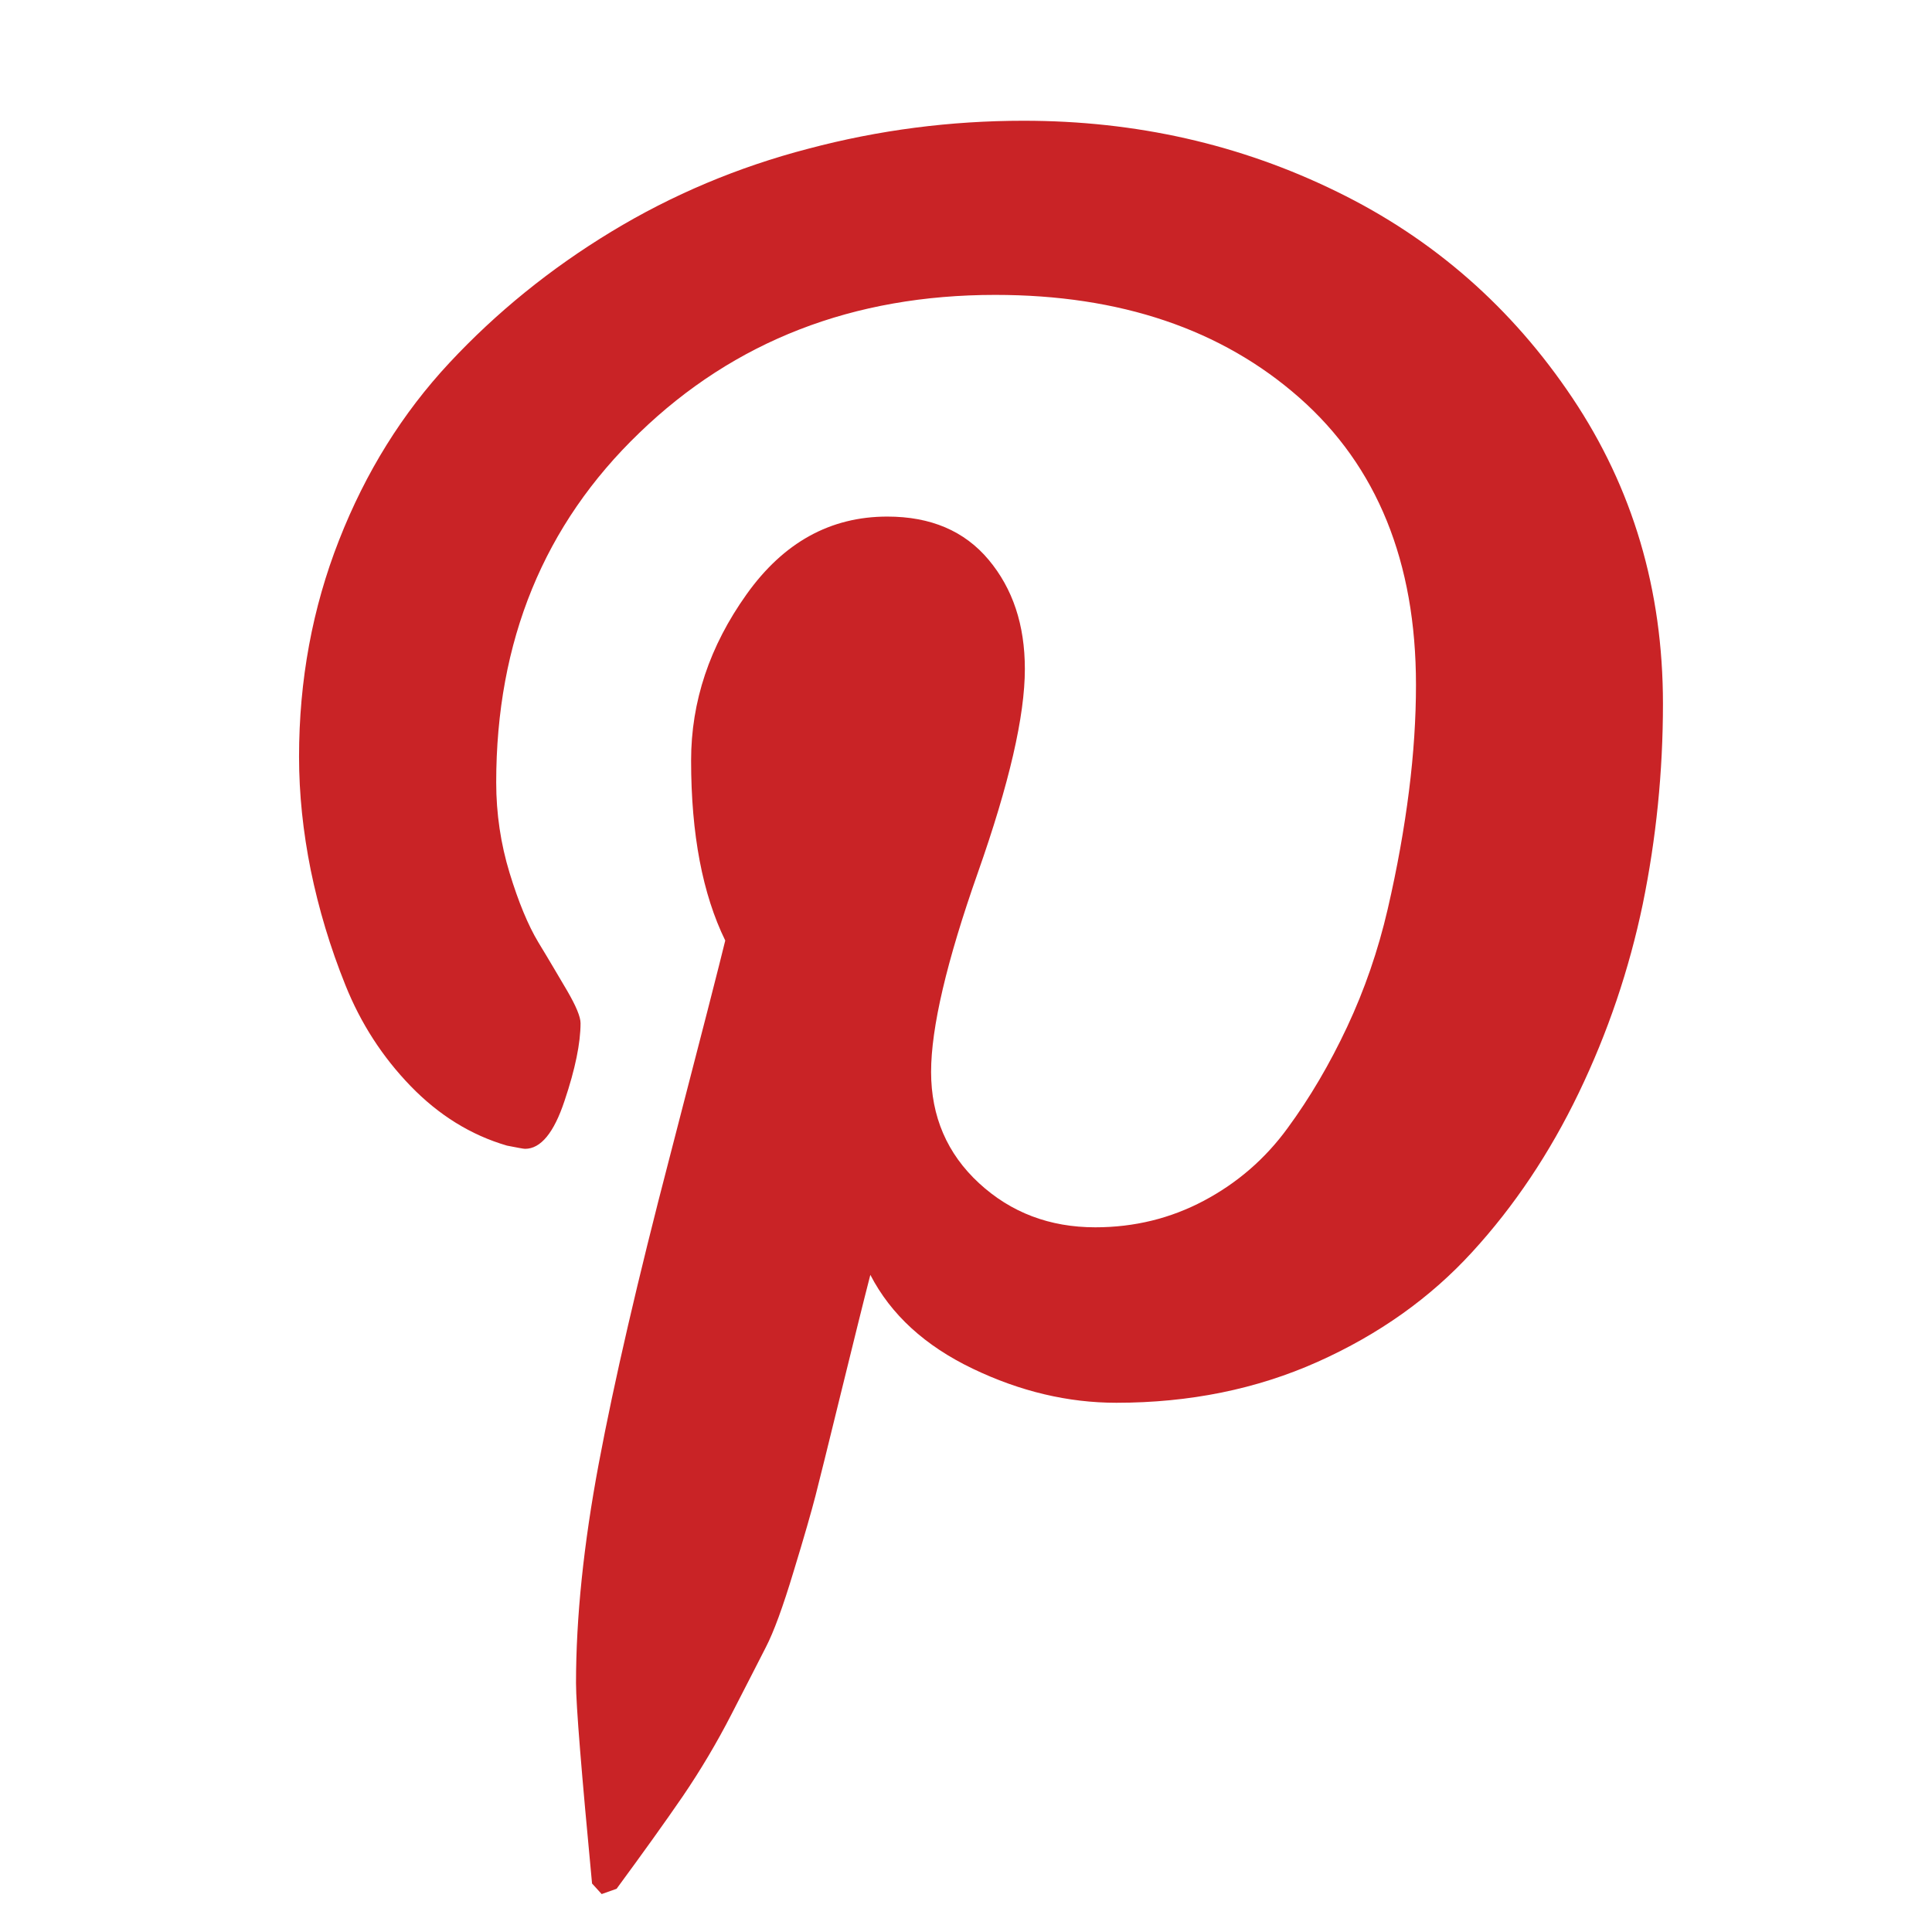 <?xml version="1.0" standalone="no"?><!DOCTYPE svg PUBLIC "-//W3C//DTD SVG 1.1//EN" "http://www.w3.org/Graphics/SVG/1.1/DTD/svg11.dtd"><svg t="1637114943852" class="icon" viewBox="0 0 1024 1024" version="1.1" xmlns="http://www.w3.org/2000/svg" p-id="1415" xmlns:xlink="http://www.w3.org/1999/xlink" width="32" height="32"><defs><style type="text/css"></style></defs><path d="M158.5 401.2c0-40.7 7.1-79 21.2-114.9 14.1-36 33.6-67.3 58.5-94 24.9-26.7 53.5-49.9 85.8-69.5s67.2-34.3 104.5-44C465.8 68.9 503.8 64 542.6 64c59.5 0 114.8 12.5 166 37.6 51.2 25 92.8 61.5 124.8 109.3s48 101.8 48 162.1c0 36.1-3.6 71.5-10.7 106.2-7.2 34.6-18.5 68-33.9 100-15.4 32-34.3 60.2-56.5 84.4-22.2 24.3-49.5 43.7-81.9 58.2-32.4 14.5-68 21.7-106.7 21.7-25.6 0-51-6-76.2-18.1-25.2-12.1-43.3-28.6-54.2-49.7-3.8 14.7-9 35.9-15.8 63.5-6.8 27.7-11.2 45.6-13.3 53.7-2.1 8.1-5.9 21.5-11.6 40.1-5.6 18.6-10.5 32-14.7 40.1-4.1 8.1-10.2 19.9-18.1 35.3-7.9 15.4-16.6 30-26 43.8-9.4 13.7-21.1 30-35 48.9l-7.9 2.8-5.1-5.6c-5.6-59.1-8.5-94.5-8.5-106.2 0-34.6 4-73.5 12.1-116.6 8.1-43.1 20.6-97.2 37.6-162.4 16.9-65.1 26.7-103.4 29.4-114.6-12-24.5-18.1-56.3-18.1-95.4 0-31.3 9.8-60.6 29.4-88.1 19.6-27.5 44.4-41.2 74.6-41.2 23 0 40.9 7.6 53.7 22.9 12.8 15.3 19.2 34.5 19.2 57.9 0 24.9-8.3 60.8-24.9 107.9-16.6 47.1-24.8 82.3-24.8 105.6 0 23.7 8.5 43.4 25.4 59 16.9 15.6 37.5 23.4 61.6 23.4 20.7 0 39.9-4.7 57.6-14.1 17.7-9.4 32.5-22.2 44.3-38.4 11.9-16.2 22.4-34.1 31.6-53.7 9.2-19.6 16.4-40.4 21.5-62.4 5.1-22 8.8-42.9 11.3-62.7 2.5-19.8 3.7-38.5 3.7-56.2 0-65.1-20.6-115.9-61.8-152.2-41.2-36.3-95-54.5-161.2-54.5-75.3 0-138.2 24.4-188.6 73.1C288.3 278 263 339.8 263 414.7c0 16.6 2.4 32.6 7.1 48 4.7 15.4 9.8 27.7 15.2 36.7 5.5 9 10.5 17.6 15.3 25.7 4.7 8.1 7.1 13.8 7.1 17.2 0 10.5-2.8 24.3-8.5 41.2-5.6 16.9-12.6 25.4-20.9 25.4-0.8 0-4-0.6-9.6-1.7-19.2-5.6-36.2-16.2-51.1-31.6-14.9-15.4-26.4-33.2-34.5-53.4-8.1-20.1-14.2-40.5-18.4-61-4.1-20.4-6.2-40.4-6.2-60z m0 0" fill="#C92326" p-id="1416"></path></svg>